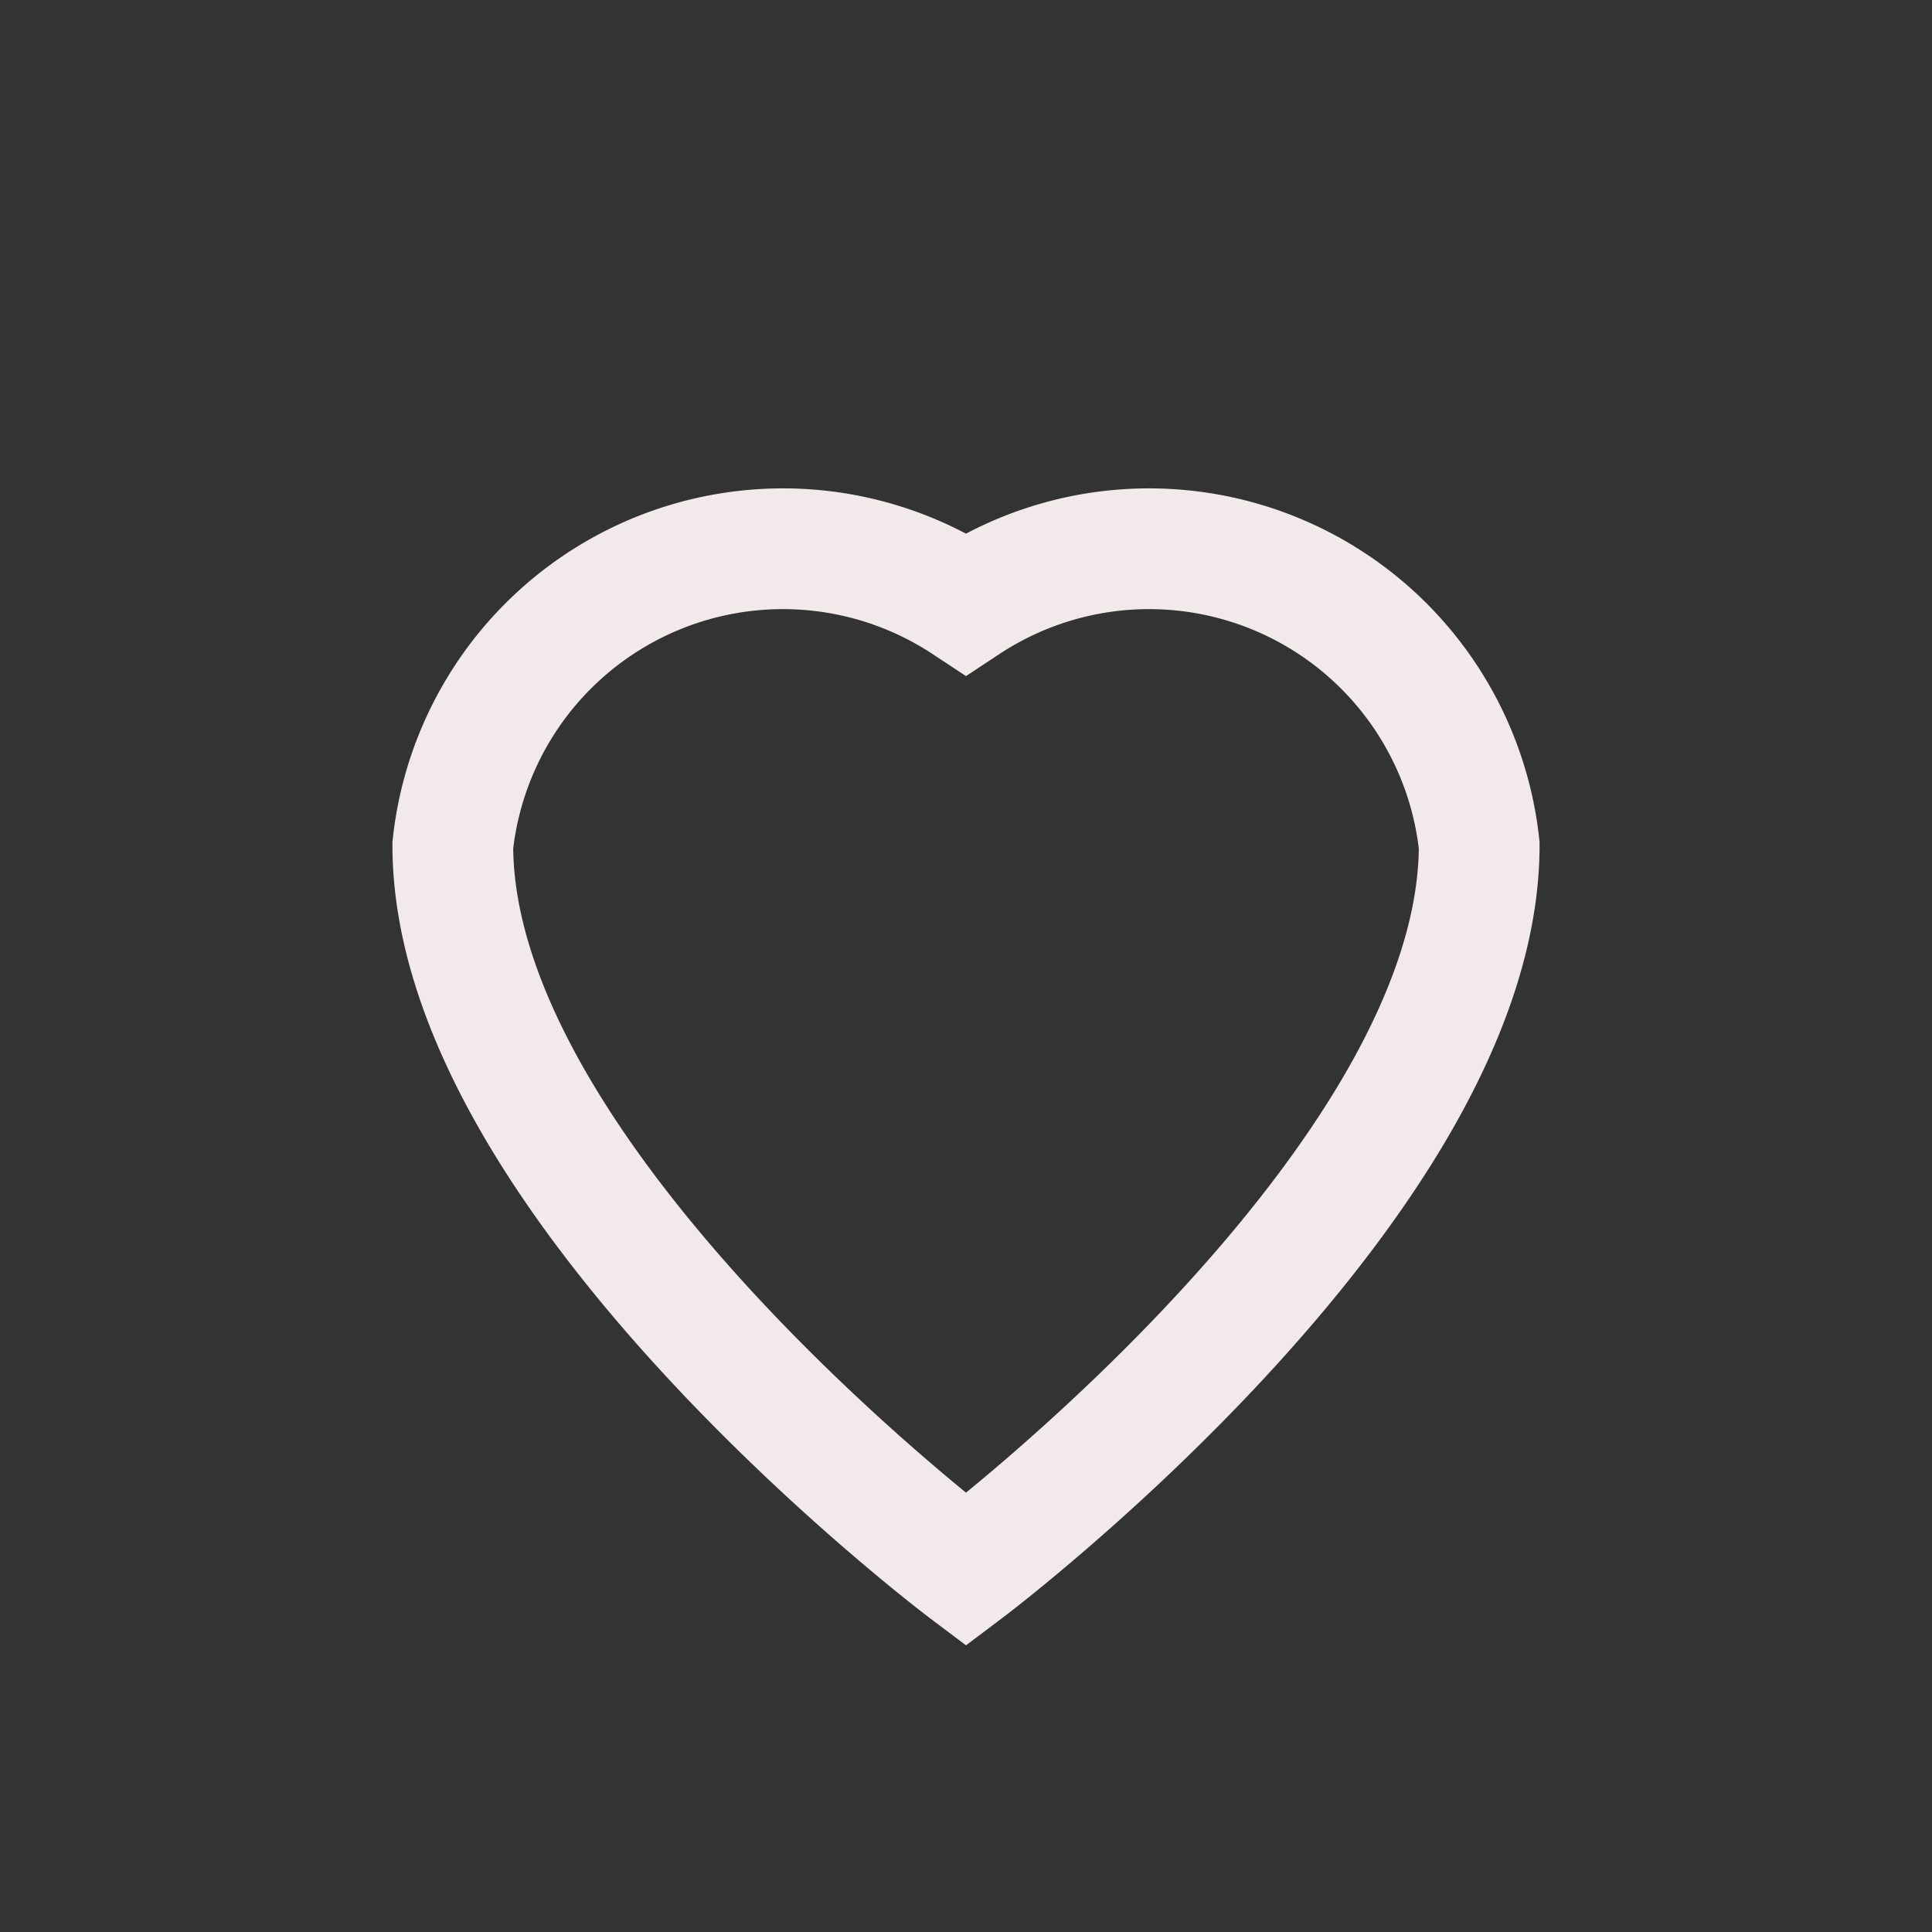 <?xml version="1.0" encoding="UTF-8"?>
<svg xmlns="http://www.w3.org/2000/svg" viewBox="0 0 32 32" width="32" height="32"><rect x="0" y="0" width="32" height="32" fill="#333333" stroke="none"/><path d="M16 26s-8.5-6.4-8.5-12A5.5 5.5 0 0 1 16 10a5.5 5.5 0 0 1 8.5 4c0 5.6-8.5 12-8.5 12z" stroke="#F2EAEA" stroke-width="2" fill="none"/></svg>